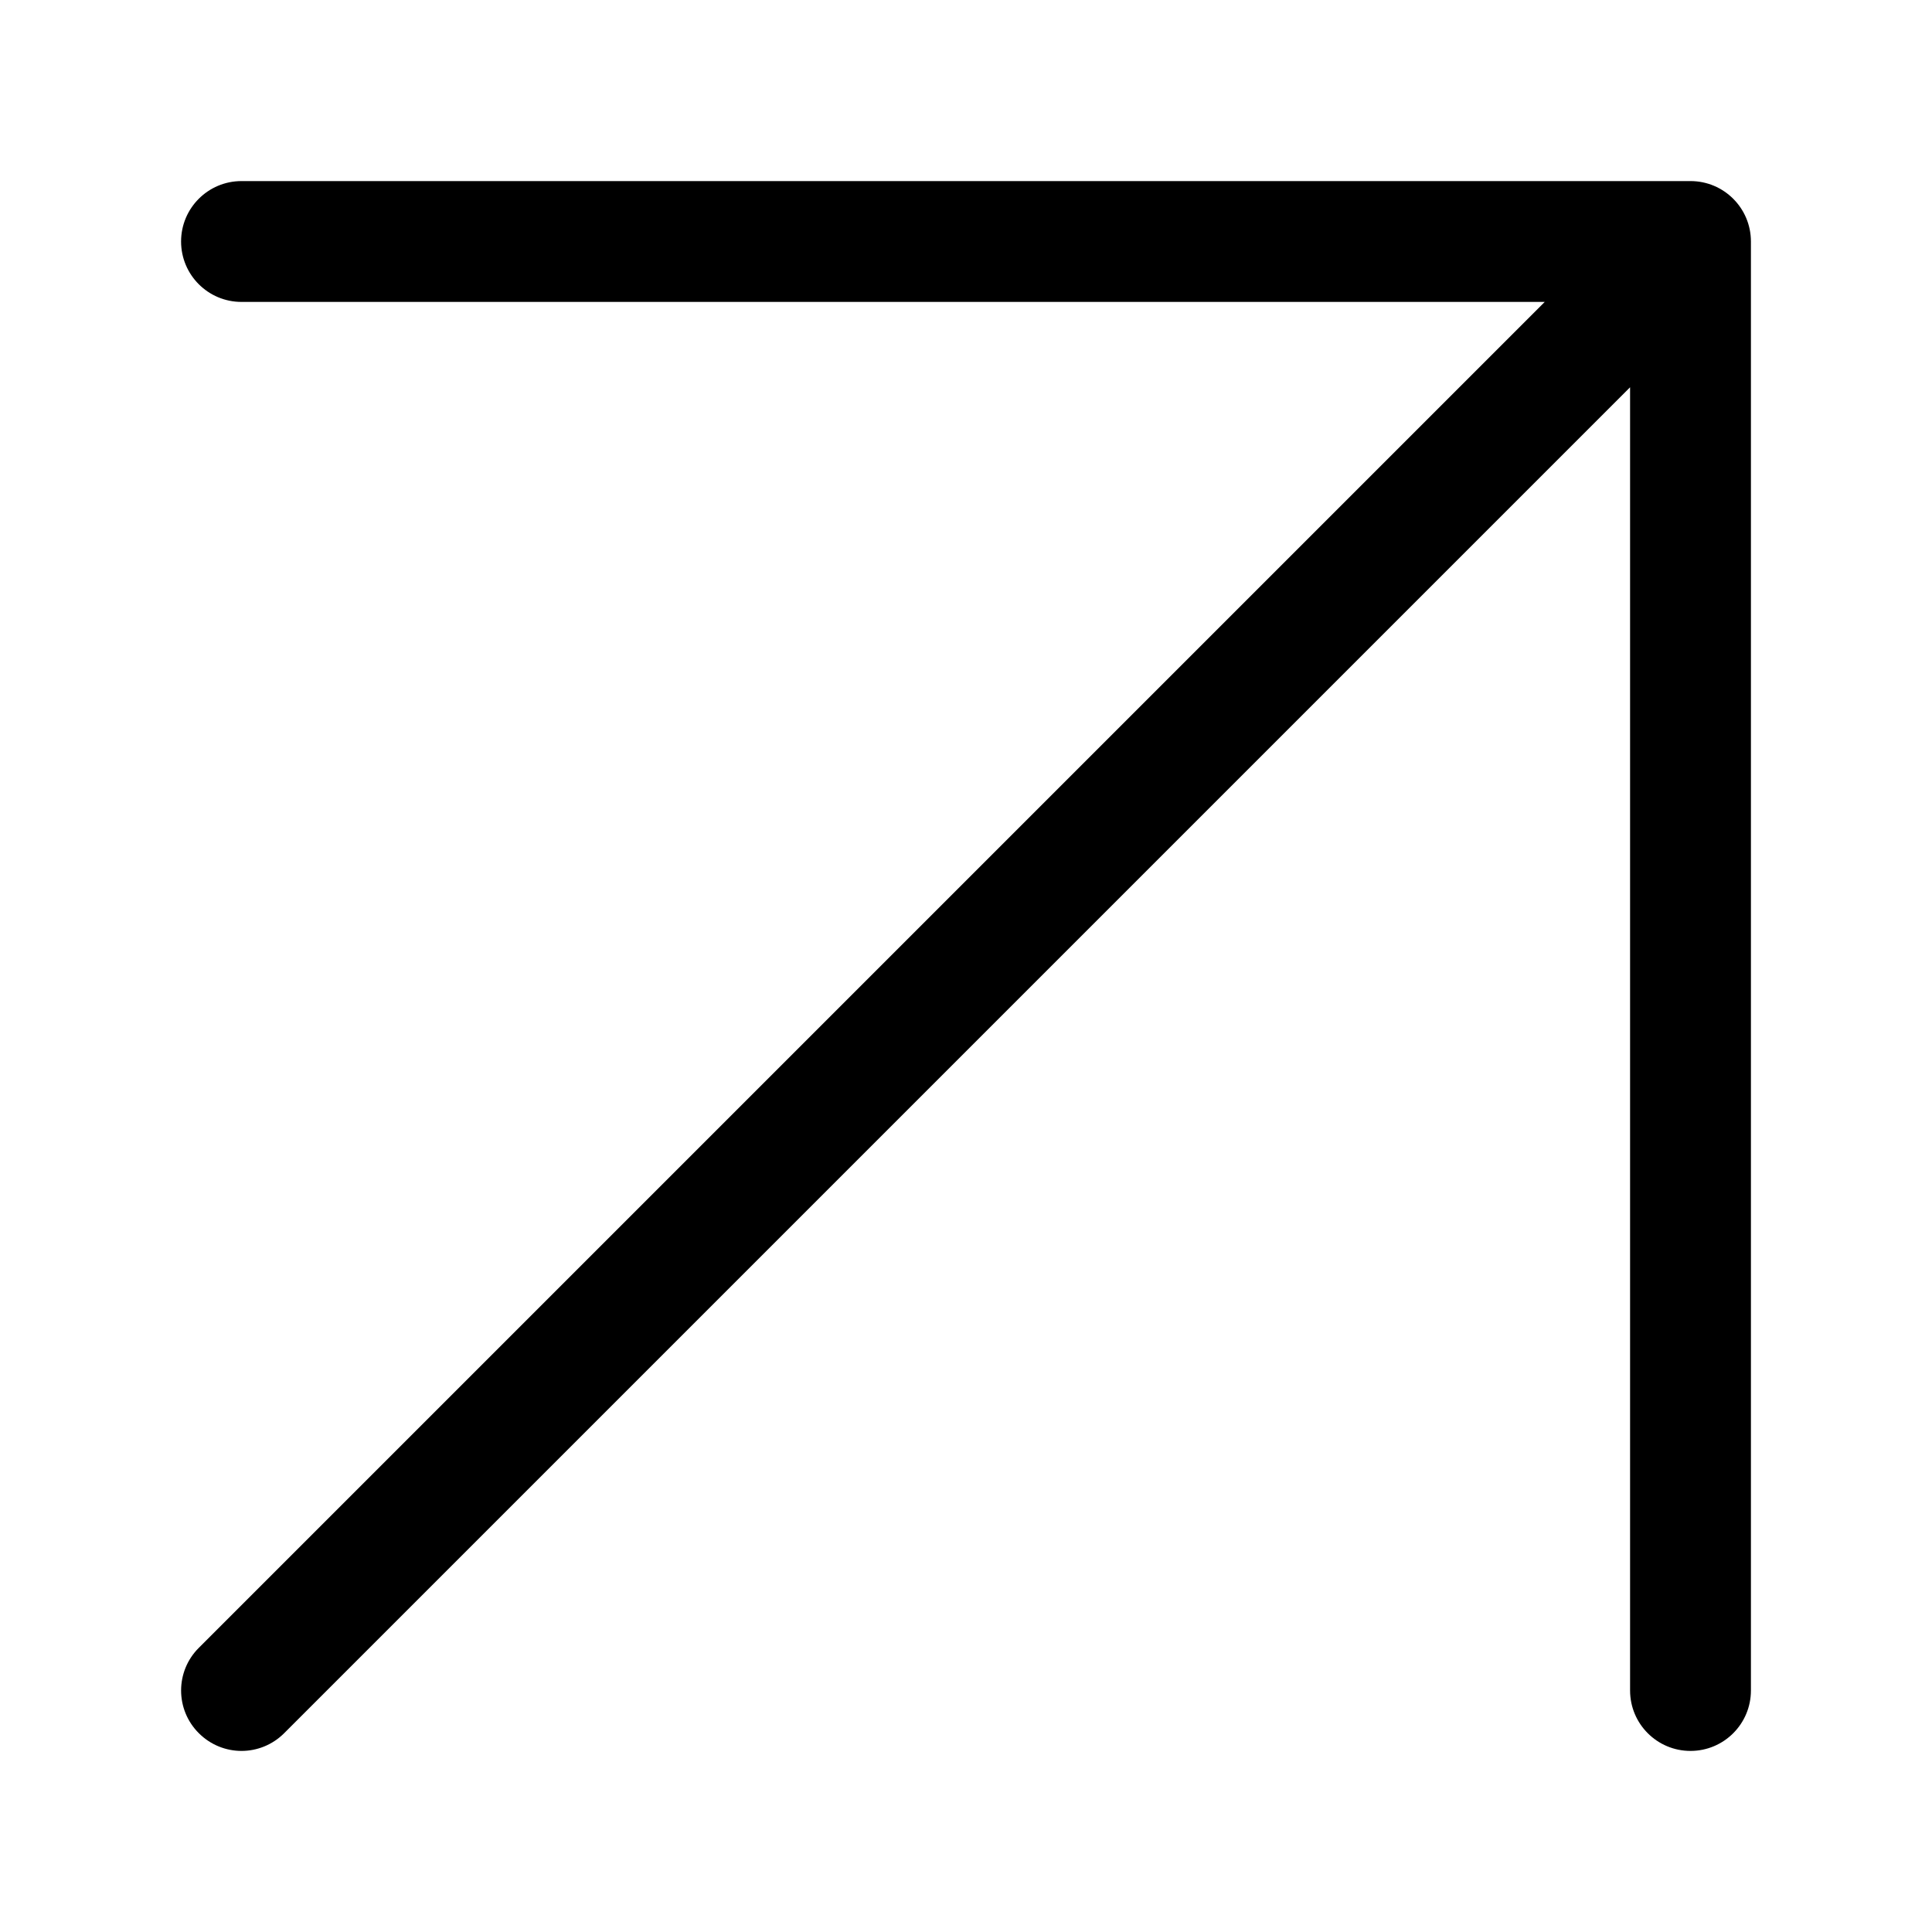 <svg width="22" height="22" viewBox="0 0 22 22" fill="none" xmlns="http://www.w3.org/2000/svg">
<path d="M19.25 2.062H2.75C2.37 2.062 2.062 2.37 2.062 2.75C2.062 3.13 2.37 3.438 2.75 3.438H17.59L2.264 18.764C1.995 19.032 1.995 19.468 2.264 19.736C2.398 19.87 2.574 19.938 2.75 19.938C2.926 19.938 3.102 19.87 3.236 19.736L18.562 4.41V19.25C18.562 19.63 18.87 19.938 19.25 19.938C19.63 19.938 19.938 19.63 19.938 19.25V2.75C19.938 2.37 19.63 2.062 19.25 2.062Z" fill="black"/>
</svg>
